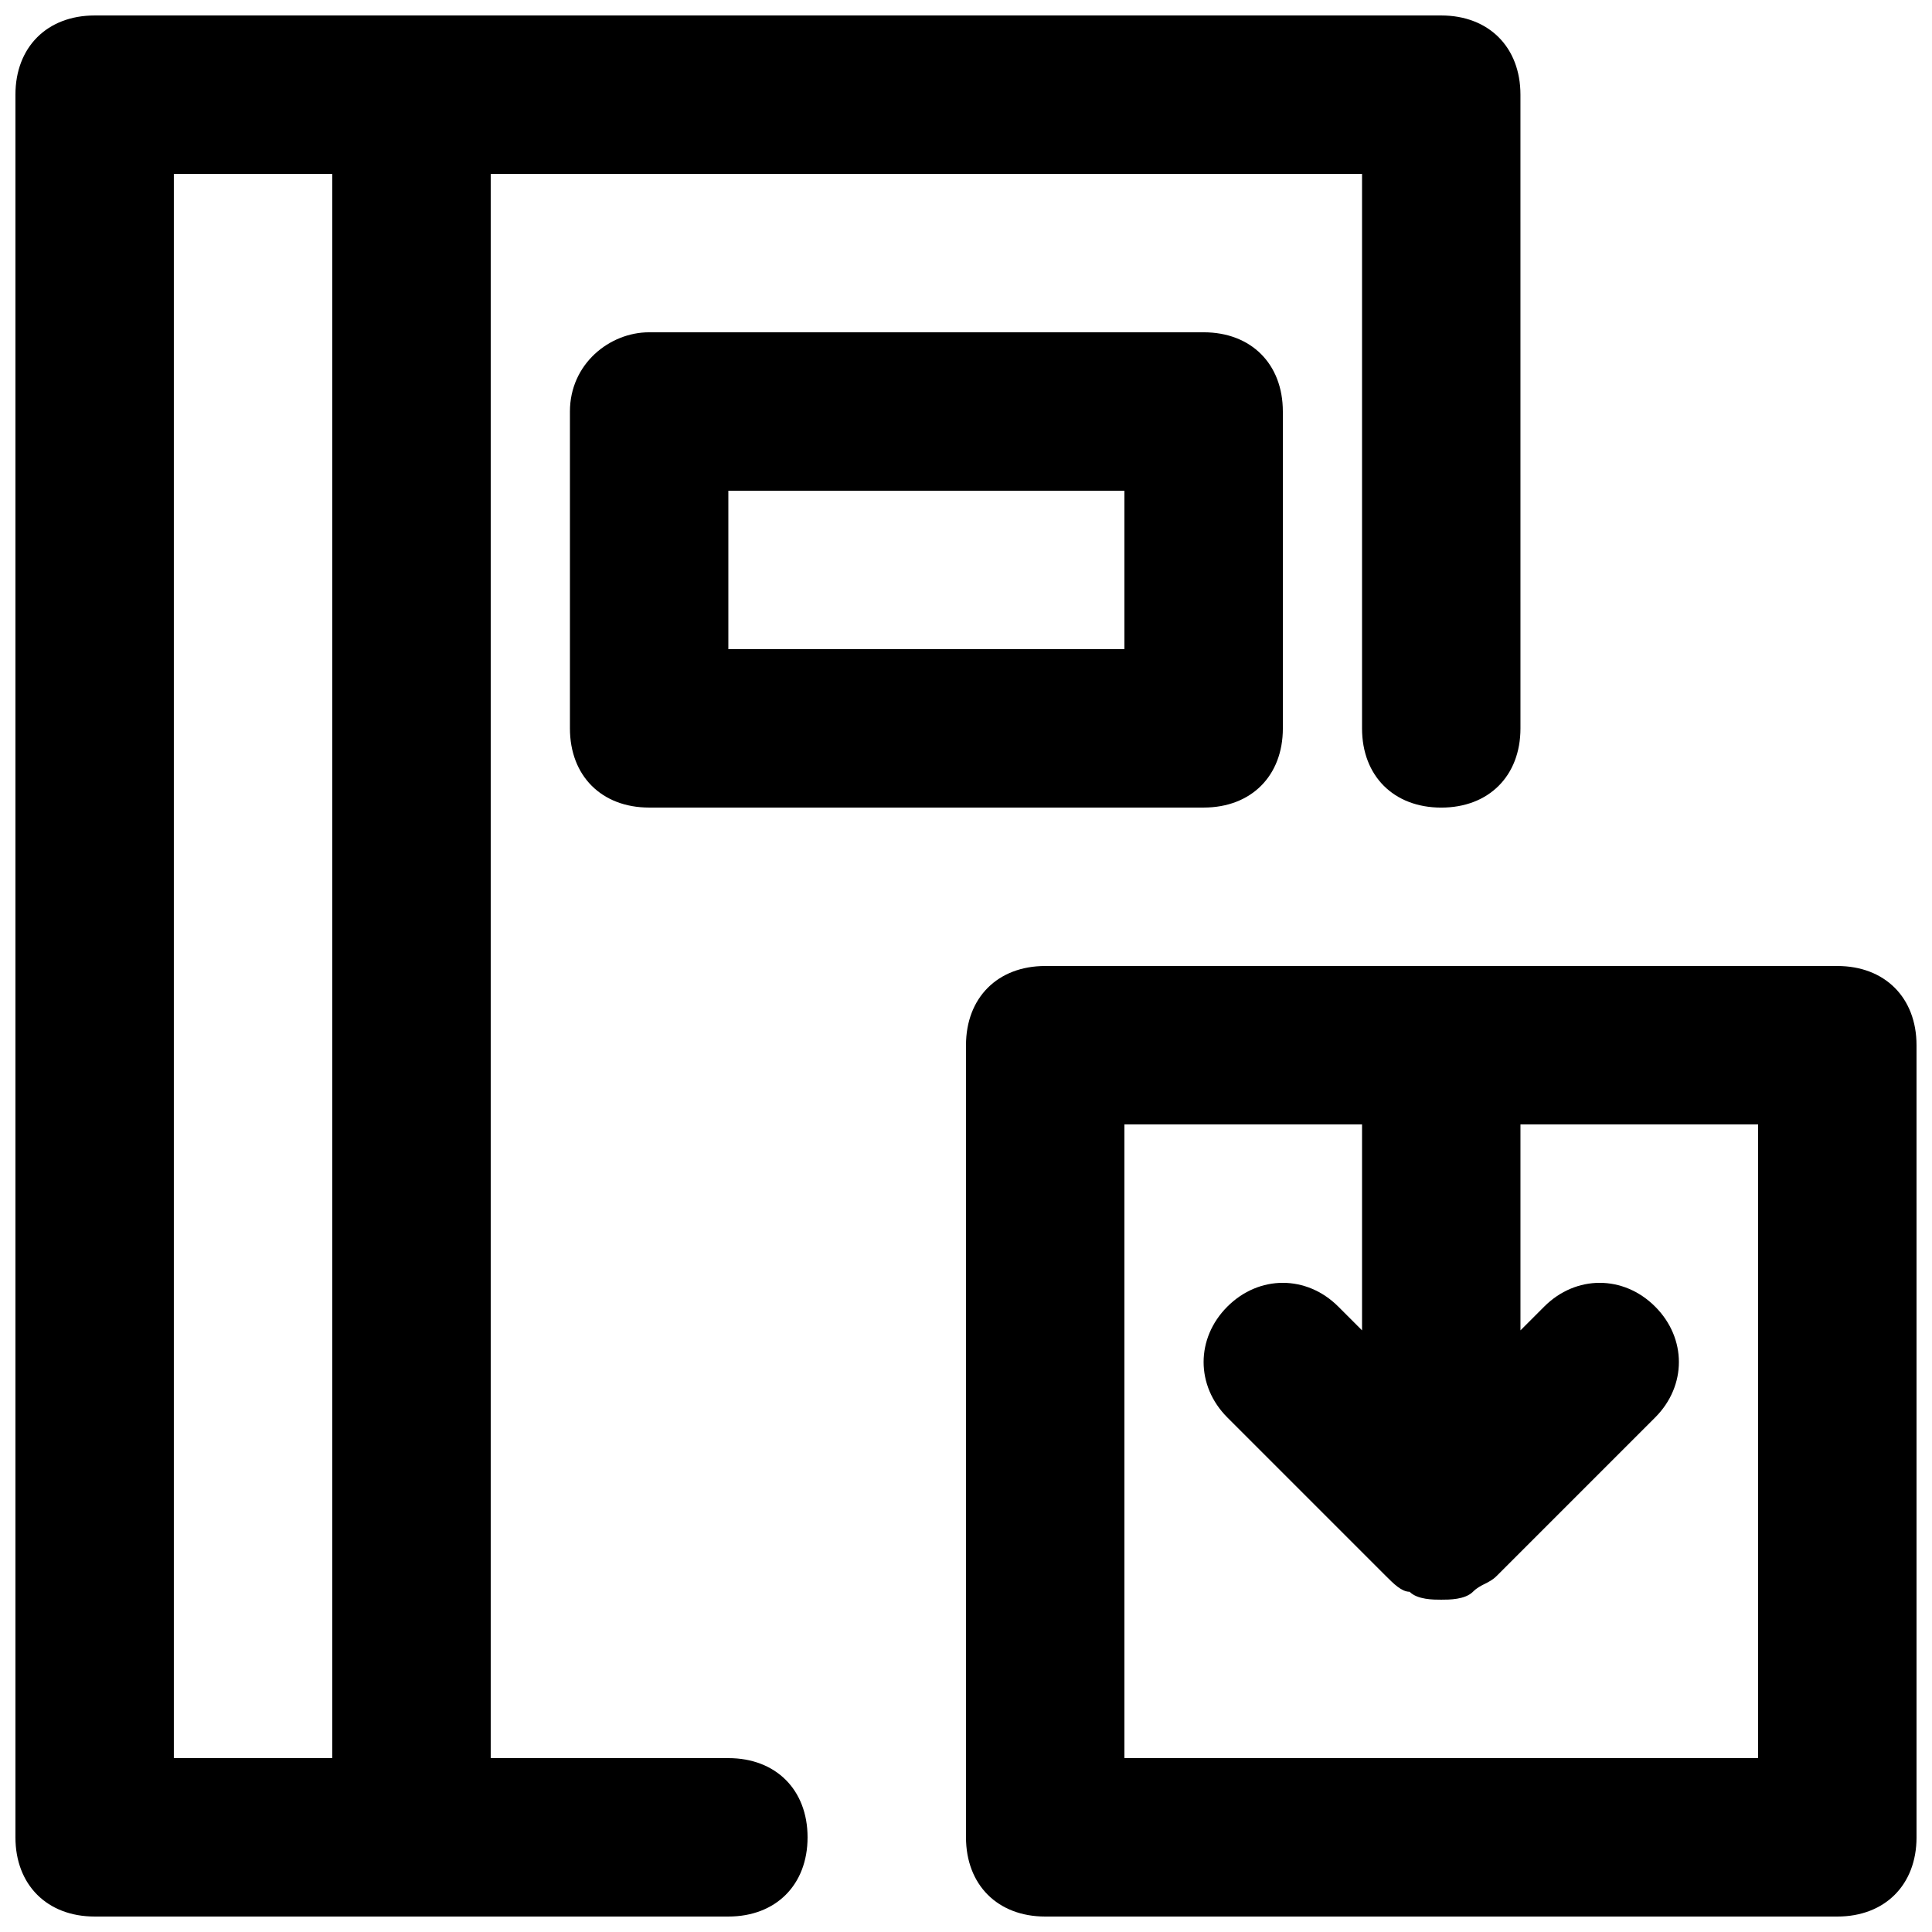 <?xml version="1.0" encoding="UTF-8"?>
<!-- Uploaded to: ICON Repo, www.iconrepo.com, Generator: ICON Repo Mixer Tools -->
<svg width="800px" height="800px" version="1.1" viewBox="144 144 512 512" xmlns="http://www.w3.org/2000/svg">
 <defs>
  <clipPath id="b">
   <path d="m400 400h251.9v251.9h-251.9z"/>
  </clipPath>
  <clipPath id="a">
   <path d="m148.09 148.09h398.91v503.81h-398.91z"/>
  </clipPath>
 </defs>
 <g clip-path="url(#b)">
  <path d="m630.91 400h-209.92c-12.594 0-20.992 8.398-20.992 20.992v209.92c0 12.594 8.398 20.992 20.992 20.992h209.92c12.594 0 20.992-8.398 20.992-20.992l-0.004-209.92c0-12.598-8.395-20.992-20.992-20.992zm-20.992 209.92h-167.94v-167.94h62.977v54.578l-6.297-6.297c-8.398-8.398-20.992-8.398-29.391 0-8.398 8.398-8.398 20.992 0 29.391l41.984 41.984c2.098 2.098 4.199 4.199 6.297 4.199 2.102 2.098 6.301 2.098 8.398 2.098 2.098 0 6.297 0 8.398-2.098 2.098-2.098 4.199-2.098 6.297-4.199l41.984-41.984c8.398-8.398 8.398-20.992 0-29.391-8.398-8.398-20.992-8.398-29.391 0l-6.297 6.301v-54.578h62.977z"/>
 </g>
 <path d="m316.03 232.06c-10.496 0-20.992 8.395-20.992 20.992v83.969c0 12.594 8.398 20.992 20.992 20.992h146.95c12.594 0 20.992-8.398 20.992-20.992l-0.004-83.969c0-12.594-8.398-20.992-20.992-20.992zm125.95 83.969h-104.96v-41.984h104.96z"/>
 <g clip-path="url(#a)">
  <path d="m337.02 609.92h-62.977v-419.84h230.91v146.95c0 12.594 8.398 20.992 20.992 20.992s20.992-8.398 20.992-20.992l-0.004-167.94c0-12.594-8.398-20.992-20.992-20.992h-356.86c-12.594 0-20.992 8.398-20.992 20.992v461.82c0 12.594 8.398 20.992 20.992 20.992h167.94c12.594 0 20.992-8.398 20.992-20.992s-8.398-20.992-20.992-20.992zm-146.95 0v-419.84h41.984v419.84z"/>
 </g>
</svg>